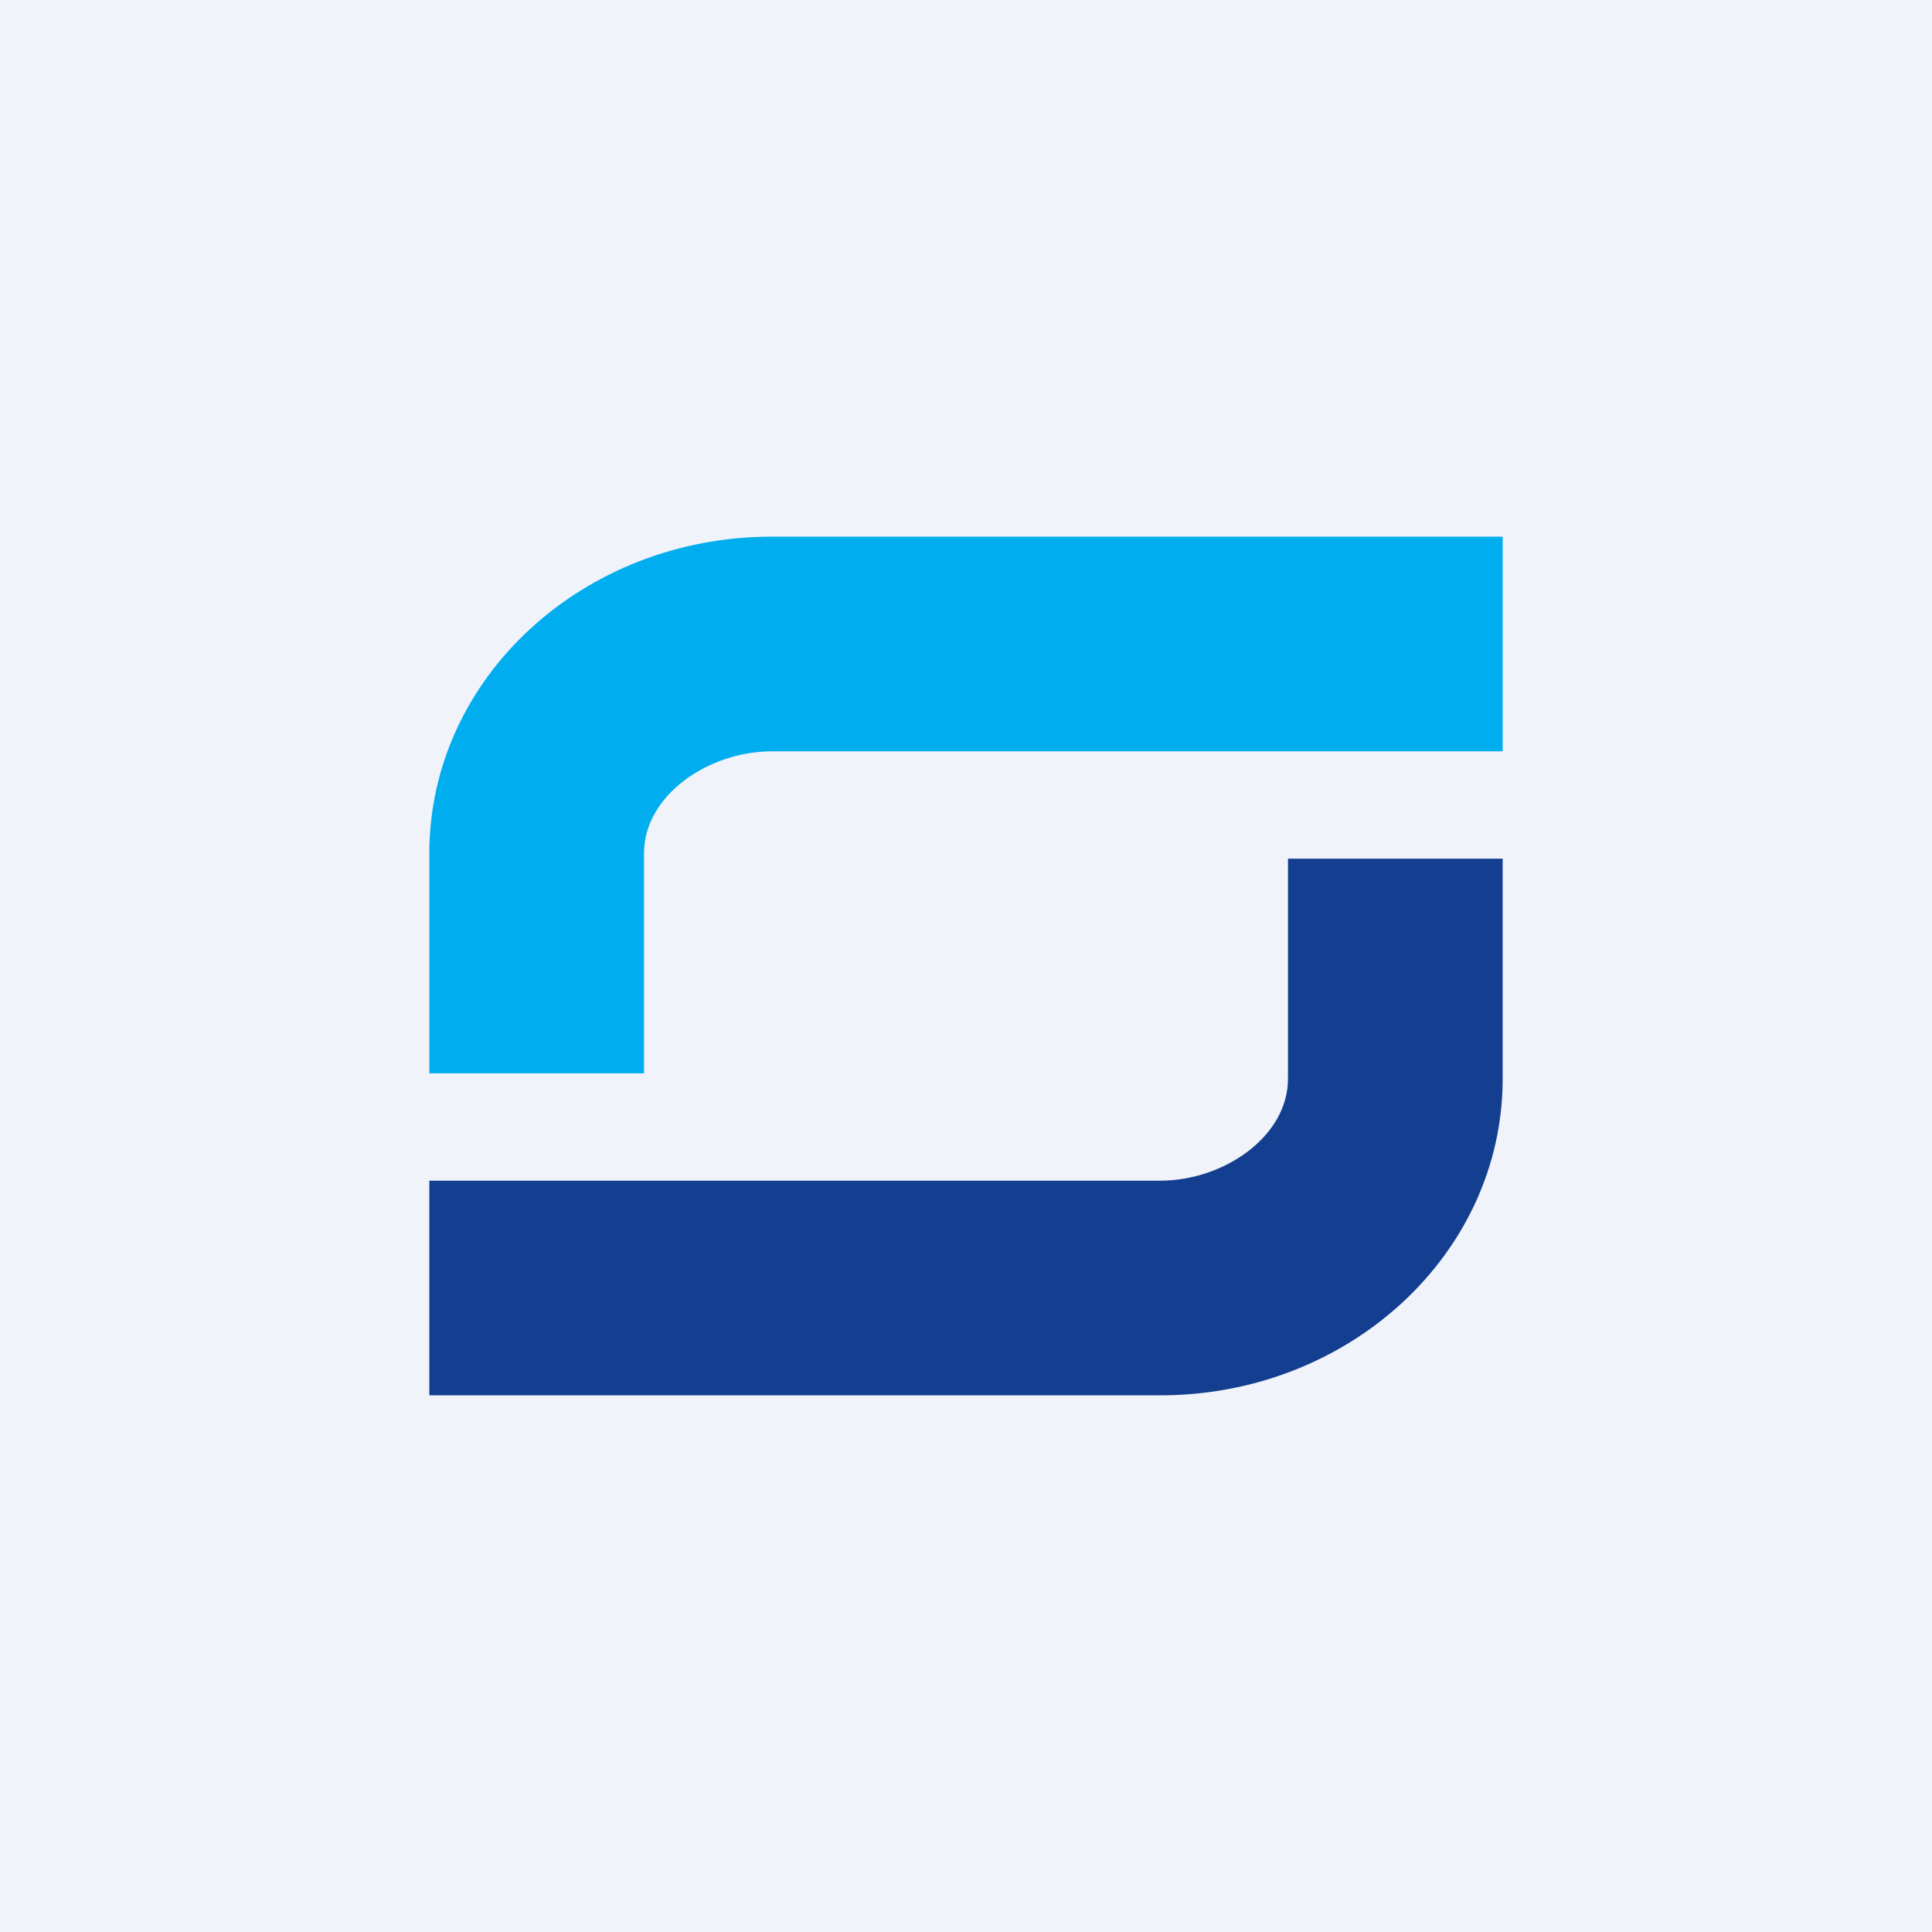<!-- by TradingView --><svg width="18" height="18" viewBox="0 0 18 18" xmlns="http://www.w3.org/2000/svg"><path fill="#F0F3FA" d="M0 0h18v18H0z"/><path d="M4 7.95C4 6.32 5.43 5 7.19 5H14v2H7.19C6.6 7 6 7.41 6 7.95V10H4V7.95Z" fill="#00ADEF"/><path d="M14 10.05c0 1.63-1.43 2.95-3.19 2.95H4v-2h6.81c.59 0 1.19-.41 1.19-.95V8h2v2.05Z" fill="#143E90"/></svg>